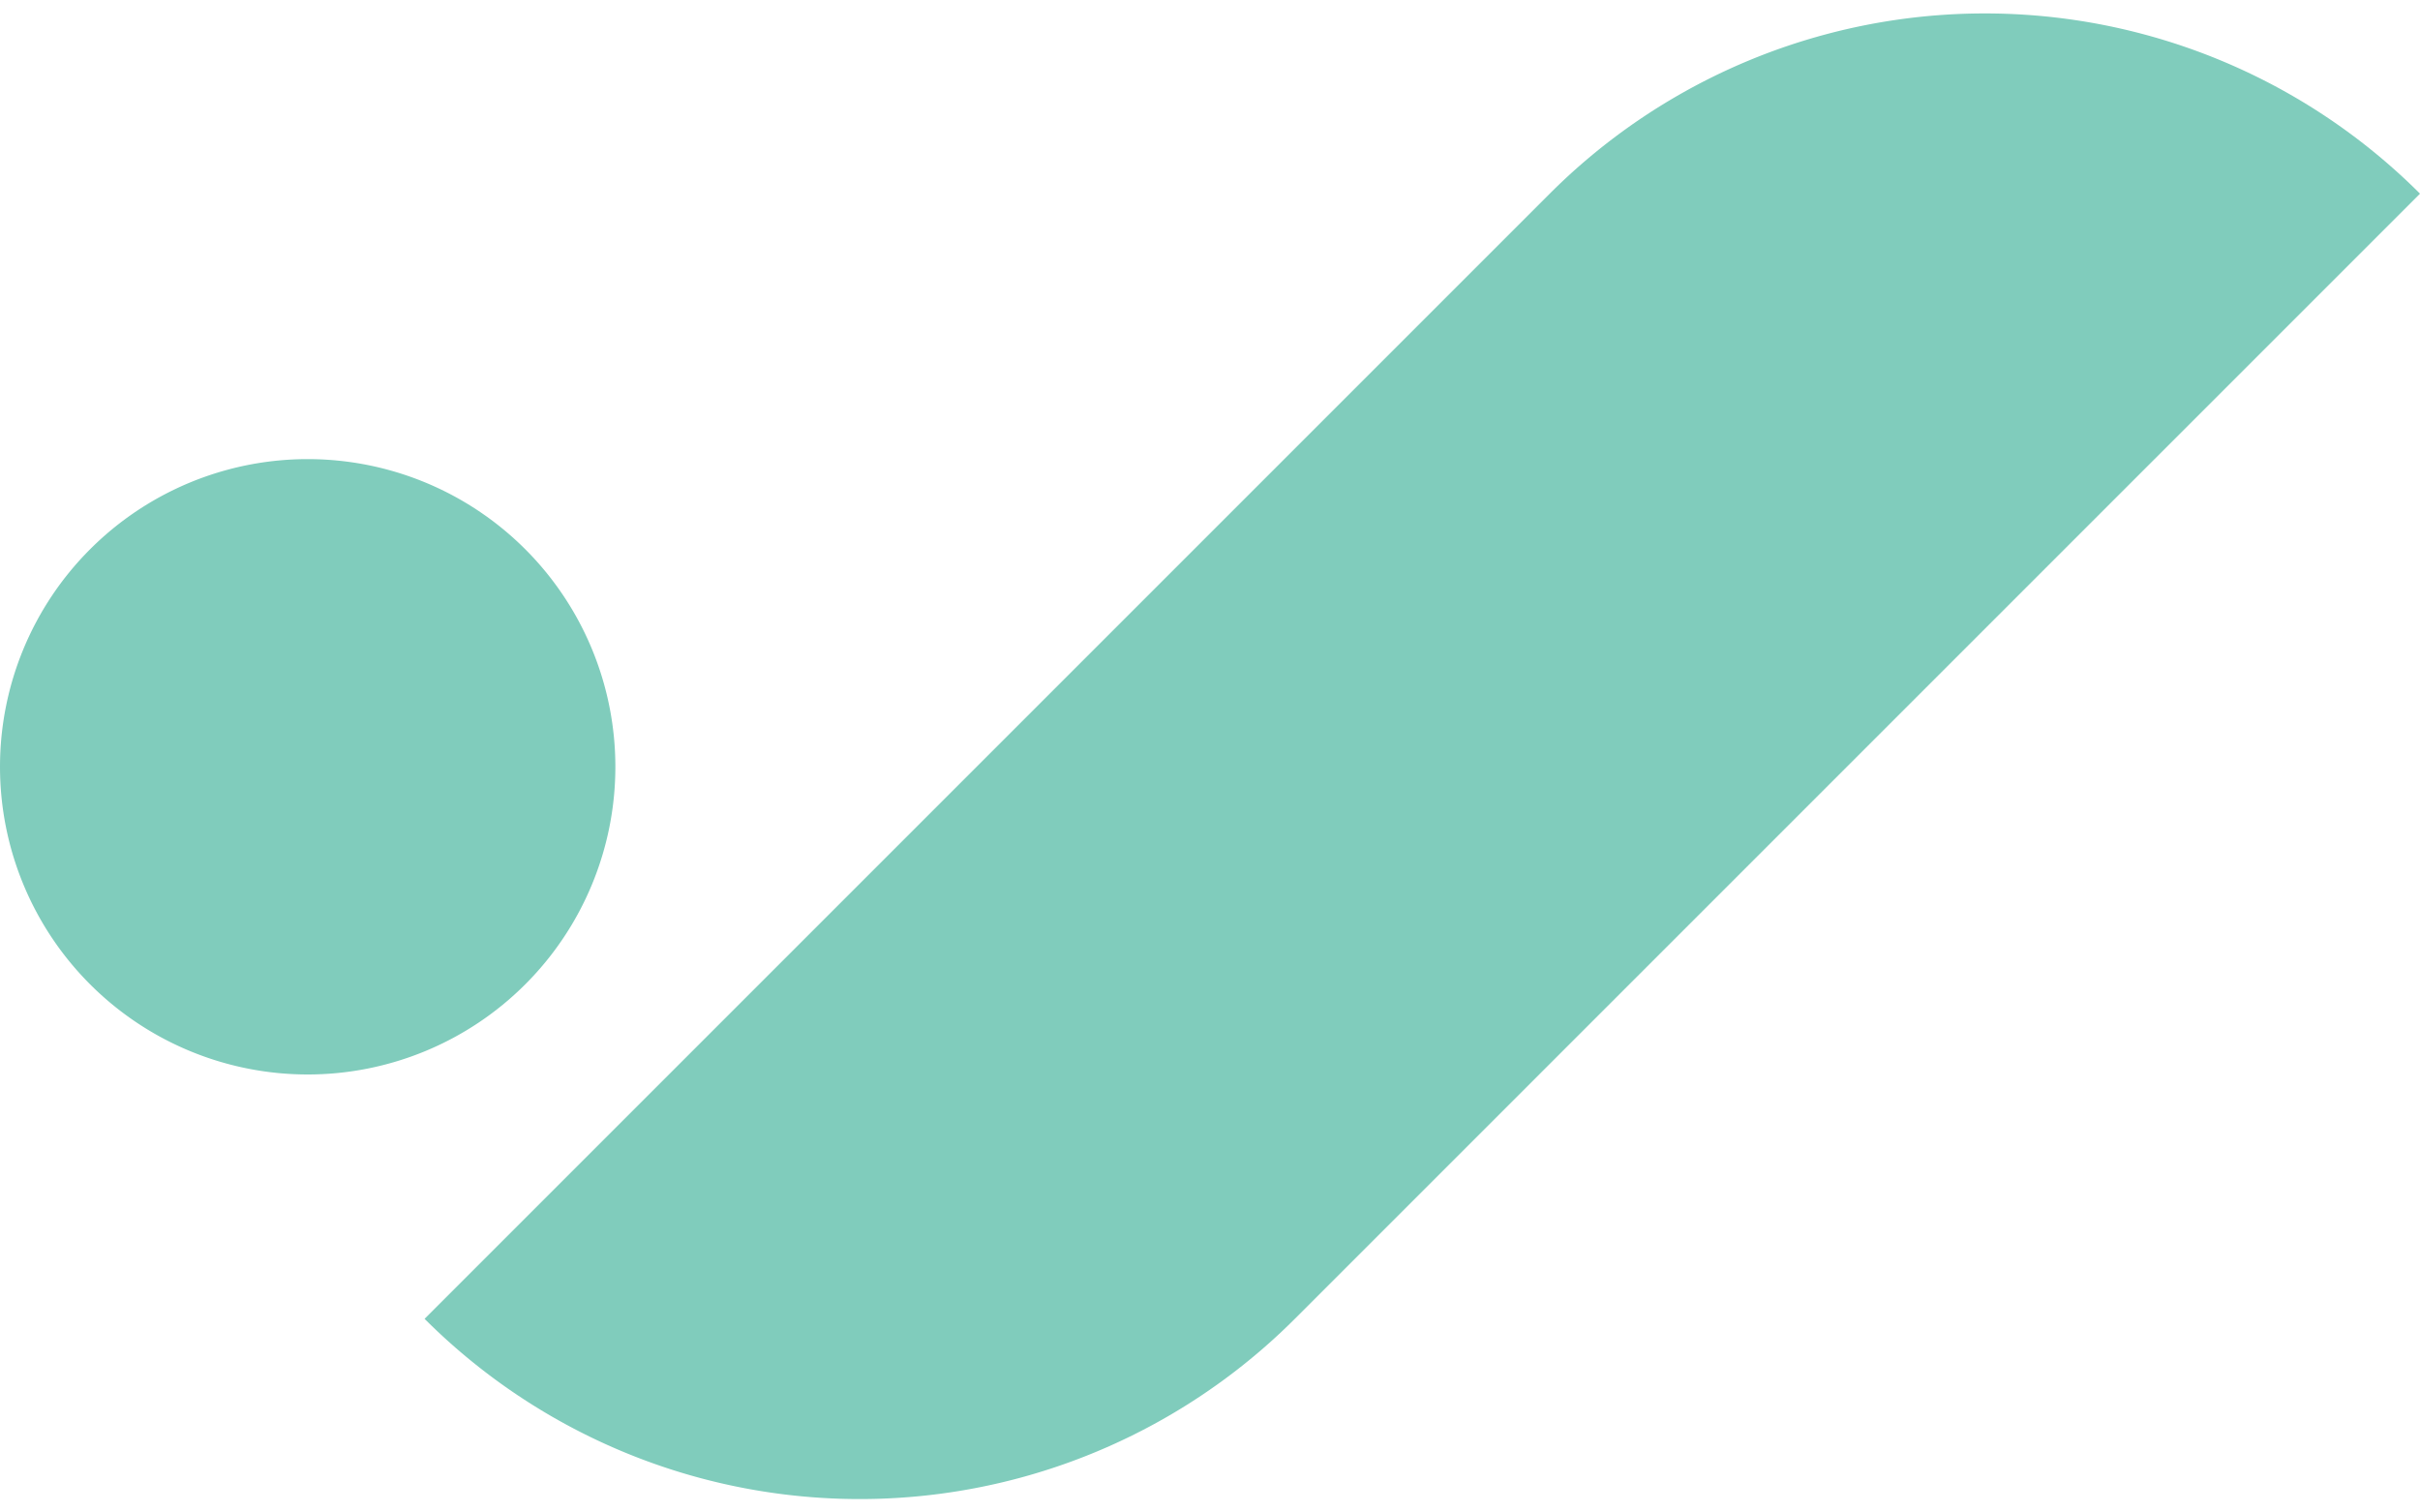 <?xml version="1.0" encoding="UTF-8"?>
<svg xmlns="http://www.w3.org/2000/svg" id="Layer_1" data-name="Layer 1" viewBox="0 0 200 125">
  <defs>
    <style>
      .cls-1 {
        fill: #80ccbc;
      }
    </style>
  </defs>
  <path class="cls-1" d="M107.011,108.995a50.856,50.856,0,0,1-71.922,0l92.989-92.989a50.856,50.856,0,0,1,71.922,0ZM7.448,45.392a25.428,25.428,0,1,0,35.961,0A25.428,25.428,0,0,0,7.448,45.392Z"></path>
</svg>
